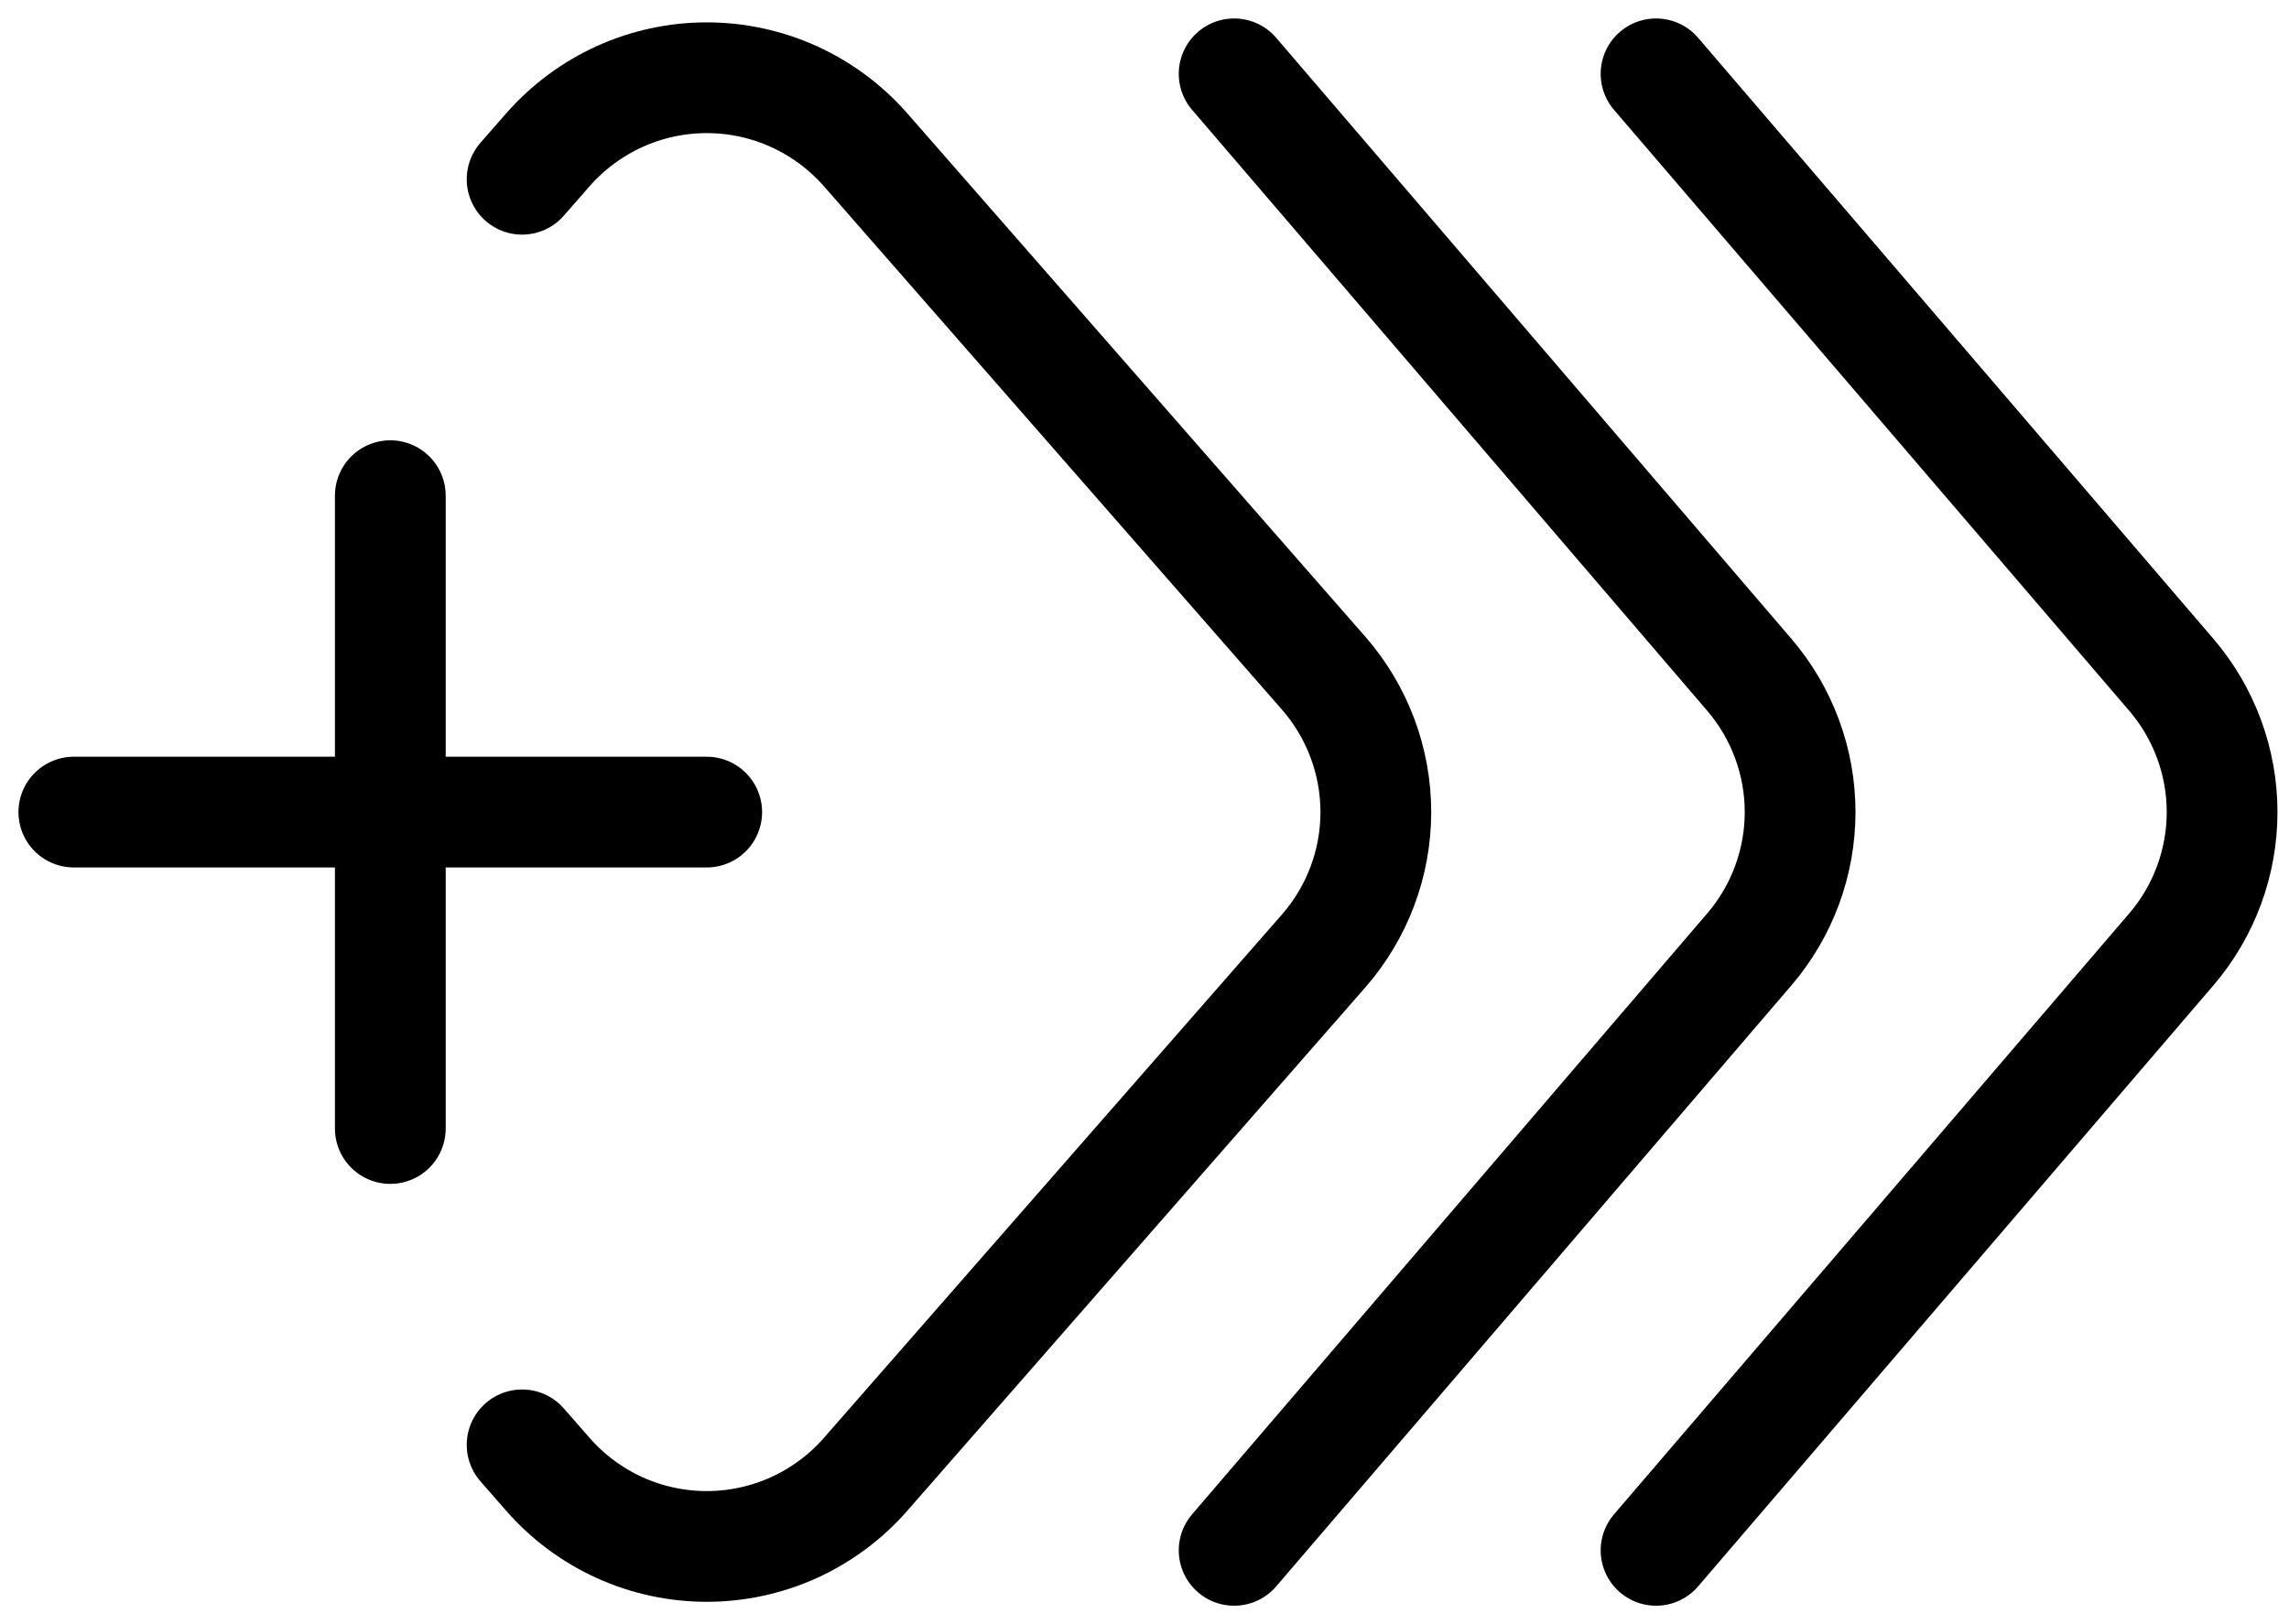 <?xml version="1.0" encoding="utf-8"?>
<svg xmlns="http://www.w3.org/2000/svg" fill="none" height="100%" overflow="visible" preserveAspectRatio="none" style="display: block;" viewBox="0 0 31 22" width="100%">
<g id="Group">
<path d="M1 11H5.286M5.286 11H9.571M5.286 11V6.714M5.286 11V15.286M7.071 2.428L7.421 2.028C7.69 1.722 8.02 1.477 8.391 1.308C8.762 1.14 9.164 1.053 9.571 1.053C9.979 1.053 10.381 1.14 10.752 1.308C11.123 1.477 11.453 1.722 11.722 2.028L17.926 9.118C18.381 9.639 18.633 10.308 18.633 11C18.633 11.692 18.381 12.361 17.926 12.881L11.722 19.971C11.453 20.278 11.123 20.523 10.752 20.692C10.381 20.86 9.979 20.947 9.571 20.947C9.164 20.947 8.762 20.86 8.391 20.692C8.02 20.523 7.69 20.278 7.421 19.971L7.071 19.571" id="Vector" stroke="black" stroke-linecap="round" stroke-linejoin="round" stroke-width="1.5"/>
<path d="M16.714 21L23.691 12.86C24.135 12.342 24.379 11.682 24.379 11C24.379 10.318 24.135 9.658 23.691 9.14L16.714 1" id="Vector_2" stroke="black" stroke-linecap="round" stroke-linejoin="round" stroke-width="1.5"/>
<path d="M22.428 21L29.406 12.86C29.85 12.342 30.094 11.682 30.094 11C30.094 10.318 29.85 9.658 29.406 9.14L22.428 1" id="Vector_3" stroke="black" stroke-linecap="round" stroke-linejoin="round" stroke-width="1.5"/>
</g>
</svg>